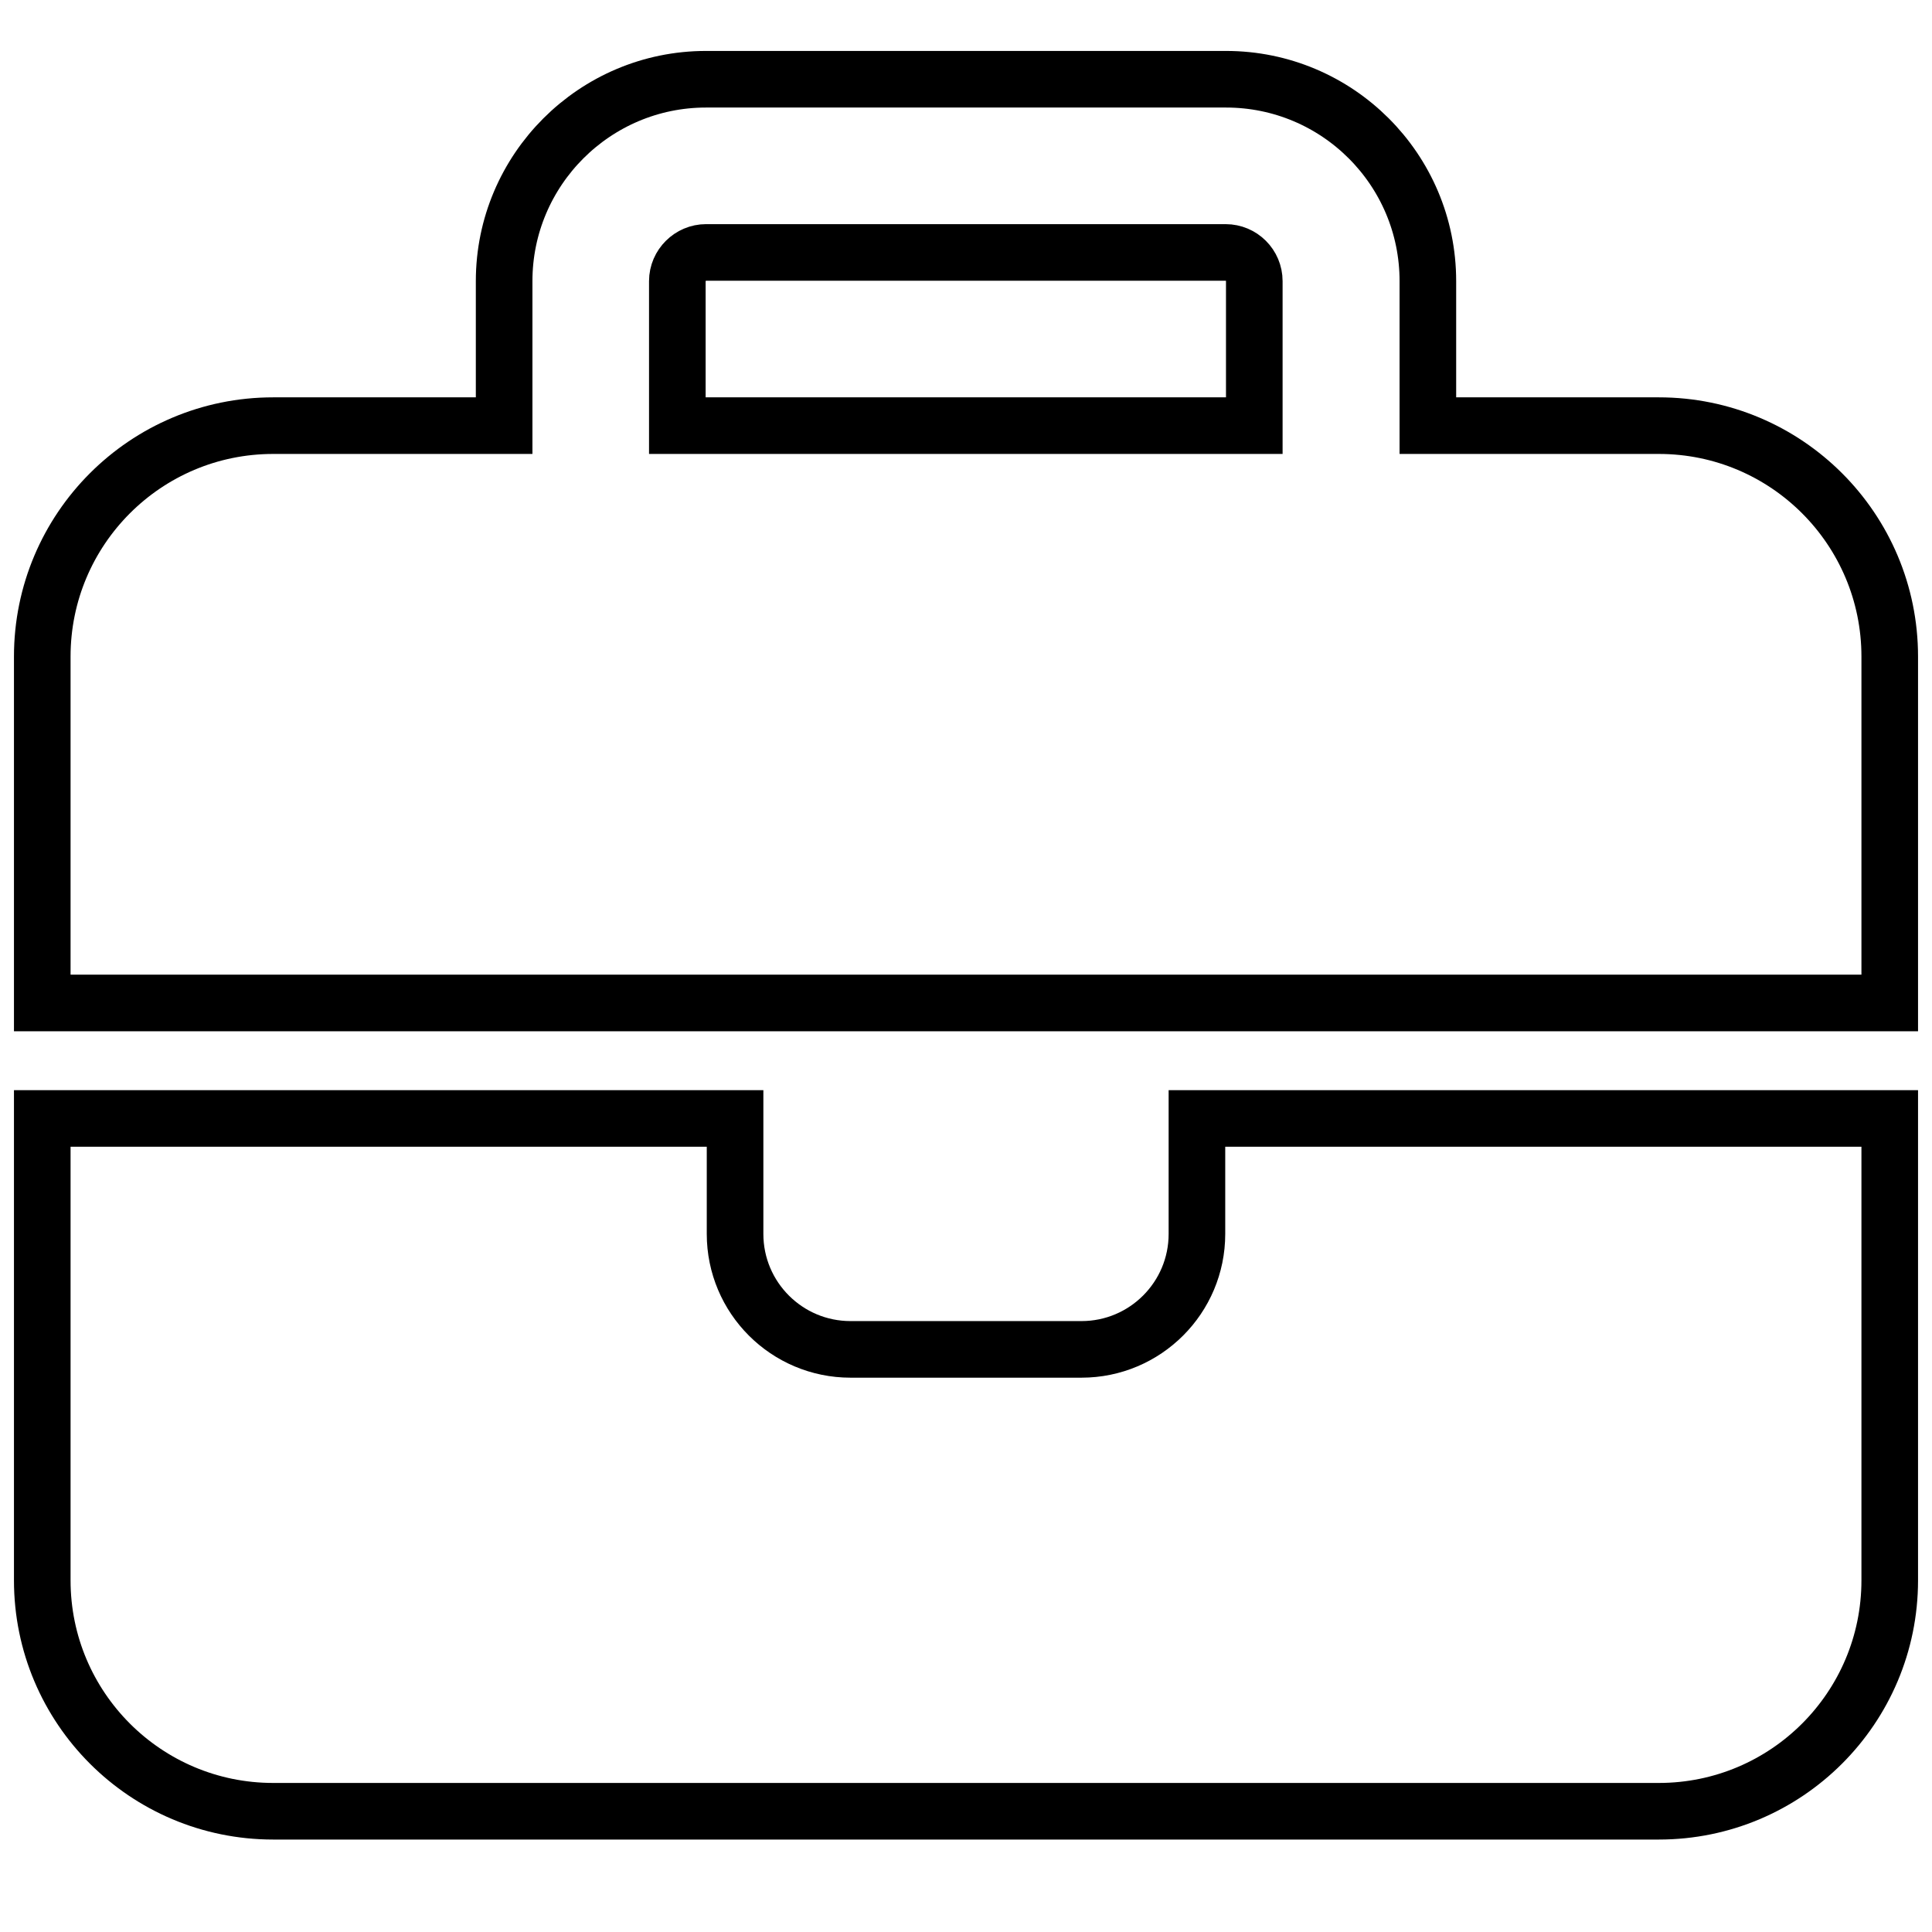 <?xml version="1.0" encoding="utf-8"?>
<!-- Generator: Adobe Illustrator 26.0.1, SVG Export Plug-In . SVG Version: 6.00 Build 0)  -->
<svg version="1.1" id="Layer_1" xmlns="http://www.w3.org/2000/svg" xmlns:xlink="http://www.w3.org/1999/xlink" x="0px" y="0px"
	 viewBox="0 0 512 512" style="enable-background:new 0 0 512 512;" xml:space="preserve">
<style type="text/css">
	.st0{fill:none;stroke:#000000;stroke-width:15;stroke-miterlimit:10;}
</style>
<path class="st0" d="M187.1,66.9h137.7c4.2,0,7.6,3.4,7.6,7.6v38.3H179.5V74.5C179.5,70.3,183,66.9,187.1,66.9z M133.6,74.5v38.3
	H72.4c-33.8,0-61.2,27.4-61.2,61.2v91.8h183.6h122.4h183.6V174c0-33.8-27.4-61.2-61.2-61.2h-61.2V74.5c0-29.6-24-53.5-53.5-53.5
	H187.1C157.6,21,133.6,45,133.6,74.5z M500.8,296.4H317.2V327c0,16.9-13.7,30.6-30.6,30.6h-61.2c-16.9,0-30.6-13.7-30.6-30.6v-30.6
	H11.2v122.4c0,33.8,27.4,61.2,61.2,61.2h367.2c33.8,0,61.2-27.4,61.2-61.2V296.4z"/>
</svg>
